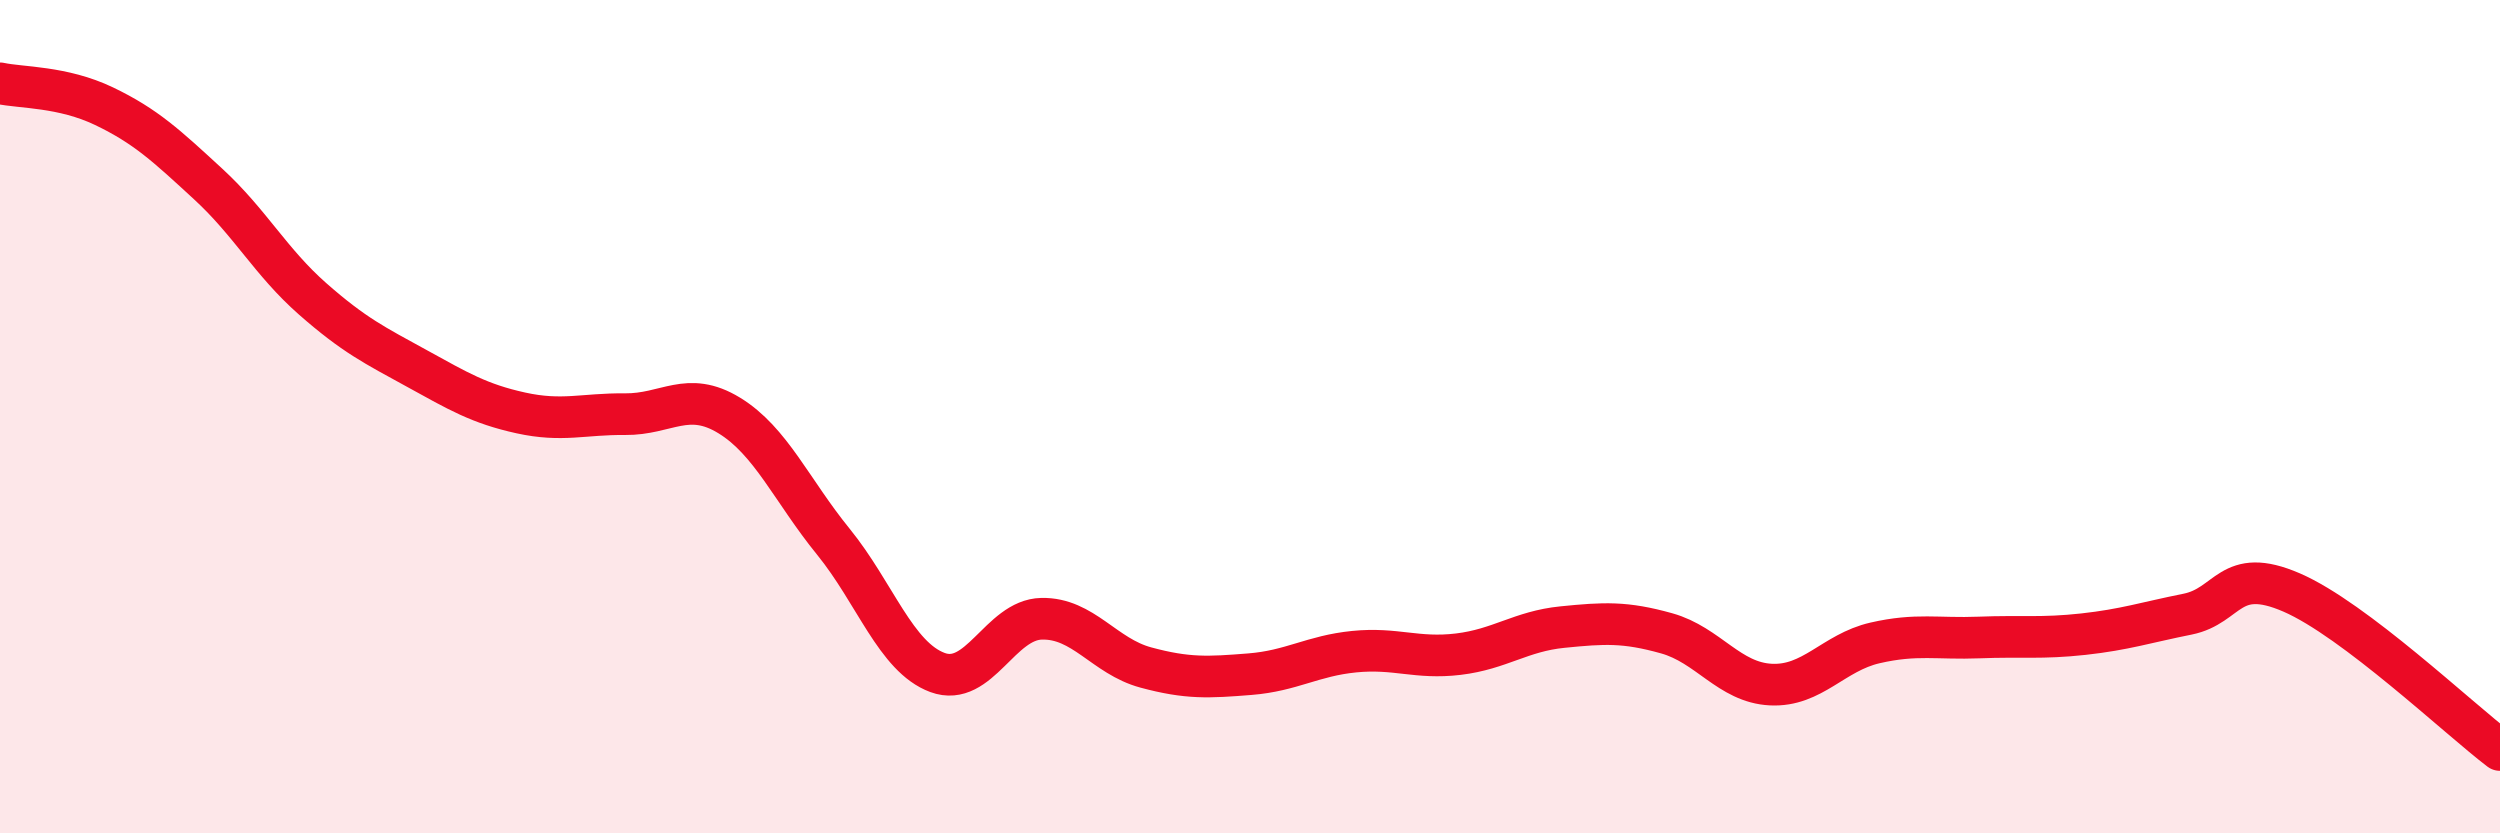 
    <svg width="60" height="20" viewBox="0 0 60 20" xmlns="http://www.w3.org/2000/svg">
      <path
        d="M 0,2 C 0.5,2.11 1.5,2.07 2.5,2.55 C 3.5,3.03 4,3.5 5,4.42 C 6,5.34 6.5,6.29 7.5,7.17 C 8.5,8.05 9,8.29 10,8.84 C 11,9.39 11.5,9.69 12.5,9.91 C 13.5,10.13 14,9.93 15,9.94 C 16,9.95 16.5,9.36 17.5,9.97 C 18.5,10.58 19,11.77 20,13 C 21,14.23 21.5,15.77 22.5,16.14 C 23.5,16.51 24,14.87 25,14.85 C 26,14.83 26.5,15.75 27.5,16.02 C 28.5,16.29 29,16.26 30,16.18 C 31,16.1 31.5,15.74 32.5,15.64 C 33.5,15.54 34,15.82 35,15.7 C 36,15.58 36.5,15.15 37.5,15.05 C 38.5,14.95 39,14.92 40,15.2 C 41,15.48 41.5,16.38 42.5,16.43 C 43.5,16.48 44,15.66 45,15.43 C 46,15.2 46.5,15.34 47.5,15.3 C 48.5,15.26 49,15.33 50,15.22 C 51,15.11 51.5,14.94 52.5,14.74 C 53.5,14.54 53.5,13.57 55,14.22 C 56.5,14.87 59,17.24 60,18L60 20L0 20Z"
        fill="#EB0A25"
        opacity="0.1"
        stroke-linecap="round"
        stroke-linejoin="round"
      />
      <path
        d="M 0,2 C 0.5,2.11 1.5,2.07 2.5,2.55 C 3.5,3.03 4,3.5 5,4.42 C 6,5.34 6.5,6.29 7.5,7.17 C 8.5,8.05 9,8.29 10,8.84 C 11,9.39 11.5,9.69 12.5,9.91 C 13.5,10.13 14,9.93 15,9.94 C 16,9.95 16.5,9.36 17.5,9.97 C 18.5,10.58 19,11.77 20,13 C 21,14.23 21.5,15.77 22.5,16.14 C 23.5,16.51 24,14.87 25,14.85 C 26,14.83 26.5,15.75 27.5,16.02 C 28.5,16.29 29,16.26 30,16.18 C 31,16.1 31.5,15.74 32.5,15.64 C 33.5,15.54 34,15.82 35,15.7 C 36,15.58 36.5,15.15 37.5,15.05 C 38.5,14.95 39,14.92 40,15.2 C 41,15.48 41.5,16.38 42.5,16.43 C 43.5,16.48 44,15.66 45,15.43 C 46,15.2 46.5,15.34 47.5,15.3 C 48.5,15.26 49,15.33 50,15.22 C 51,15.11 51.5,14.94 52.5,14.74 C 53.5,14.54 53.5,13.57 55,14.22 C 56.5,14.87 59,17.24 60,18"
        stroke="#EB0A25"
        stroke-width="1"
        fill="none"
        stroke-linecap="round"
        stroke-linejoin="round"
      />
    </svg>
  